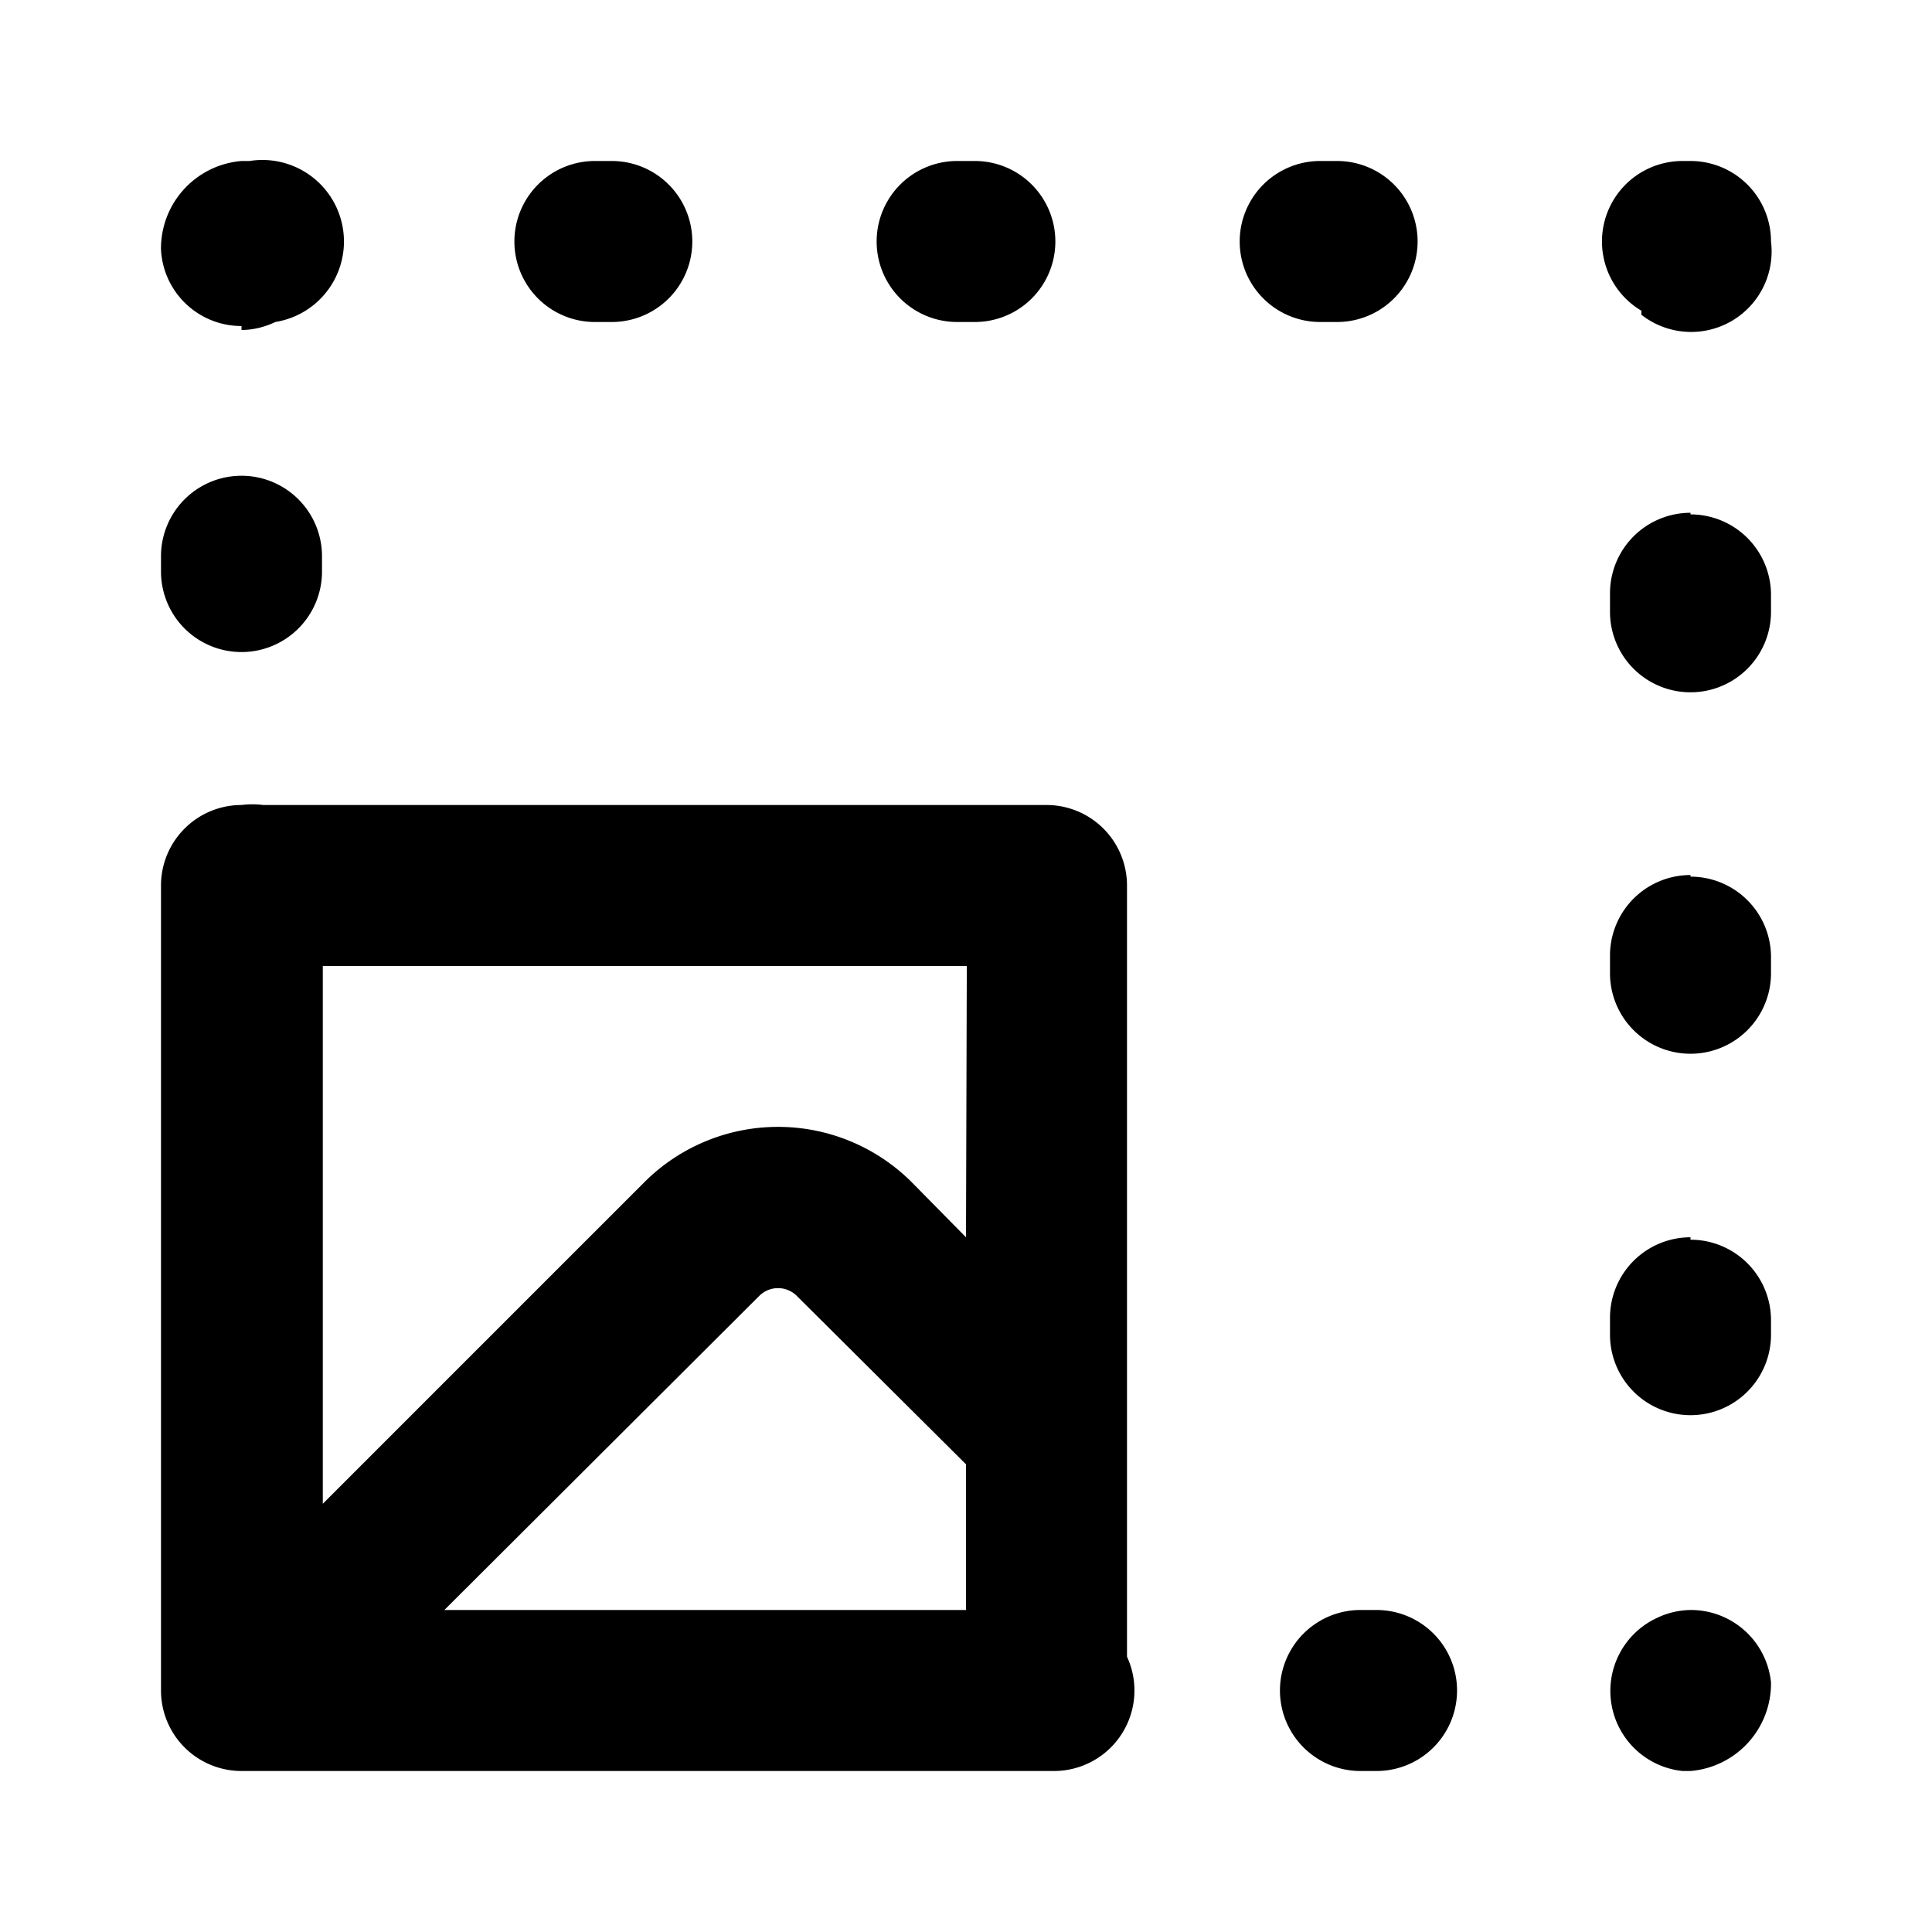 <?xml version="1.0" encoding="utf-8"?><!-- Скачано с сайта svg4.ru / Downloaded from svg4.ru -->
<svg fill="#000000" width="800px" height="800px" viewBox="0 0 24 24" xmlns="http://www.w3.org/2000/svg"><path d="M3,8.1a1,1,0,0,0,1-1V6.91a1,1,0,0,0-2,0V7.1A1,1,0,0,0,3,8.1Zm0-4A1,1,0,0,0,3.42,4,1,1,0,0,0,3.1,2H3A1.09,1.09,0,0,0,2,3.1,1,1,0,0,0,3,4.05Zm17.39-.19A1,1,0,0,0,22,3a1,1,0,0,0-1-1h-.1a1,1,0,0,0-.51,1.86ZM11.89,4h.22a1,1,0,0,0,0-2h-.22a1,1,0,0,0,0,2ZM7.39,4H7.6a1,1,0,0,0,0-2H7.39a1,1,0,0,0,0,2ZM21,20a1,1,0,0,0-.42.1A1,1,0,0,0,20.9,22H21a1.09,1.09,0,0,0,1-1.1A1,1,0,0,0,21,20ZM14,11a1,1,0,0,0-1-1H3.27A1.08,1.08,0,0,0,3,10,1,1,0,0,0,2,11V21a1,1,0,0,0,1,1H13.1a1,1,0,0,0,.9-1.42Zm-2,9H5.52l3.91-3.9a.33.33,0,0,1,.47,0L12,18.19Zm0-4.63-.68-.69a2.35,2.35,0,0,0-3.31,0l-4,4V12h8Zm9,0a1,1,0,0,0-1,1v.21a1,1,0,0,0,2,0V16.4A1,1,0,0,0,21,15.4Zm0-9a1,1,0,0,0-1,1V7.6a1,1,0,1,0,2,0V7.39A1,1,0,0,0,21,6.39Zm0,4.5a1,1,0,0,0-1,1v.22a1,1,0,0,0,2,0v-.22A1,1,0,0,0,21,10.89ZM17.1,20h-.2a1,1,0,1,0,0,2h.2a1,1,0,0,0,0-2ZM16.61,4a1,1,0,0,0,0-2H16.4a1,1,0,1,0,0,2Z"/></svg>